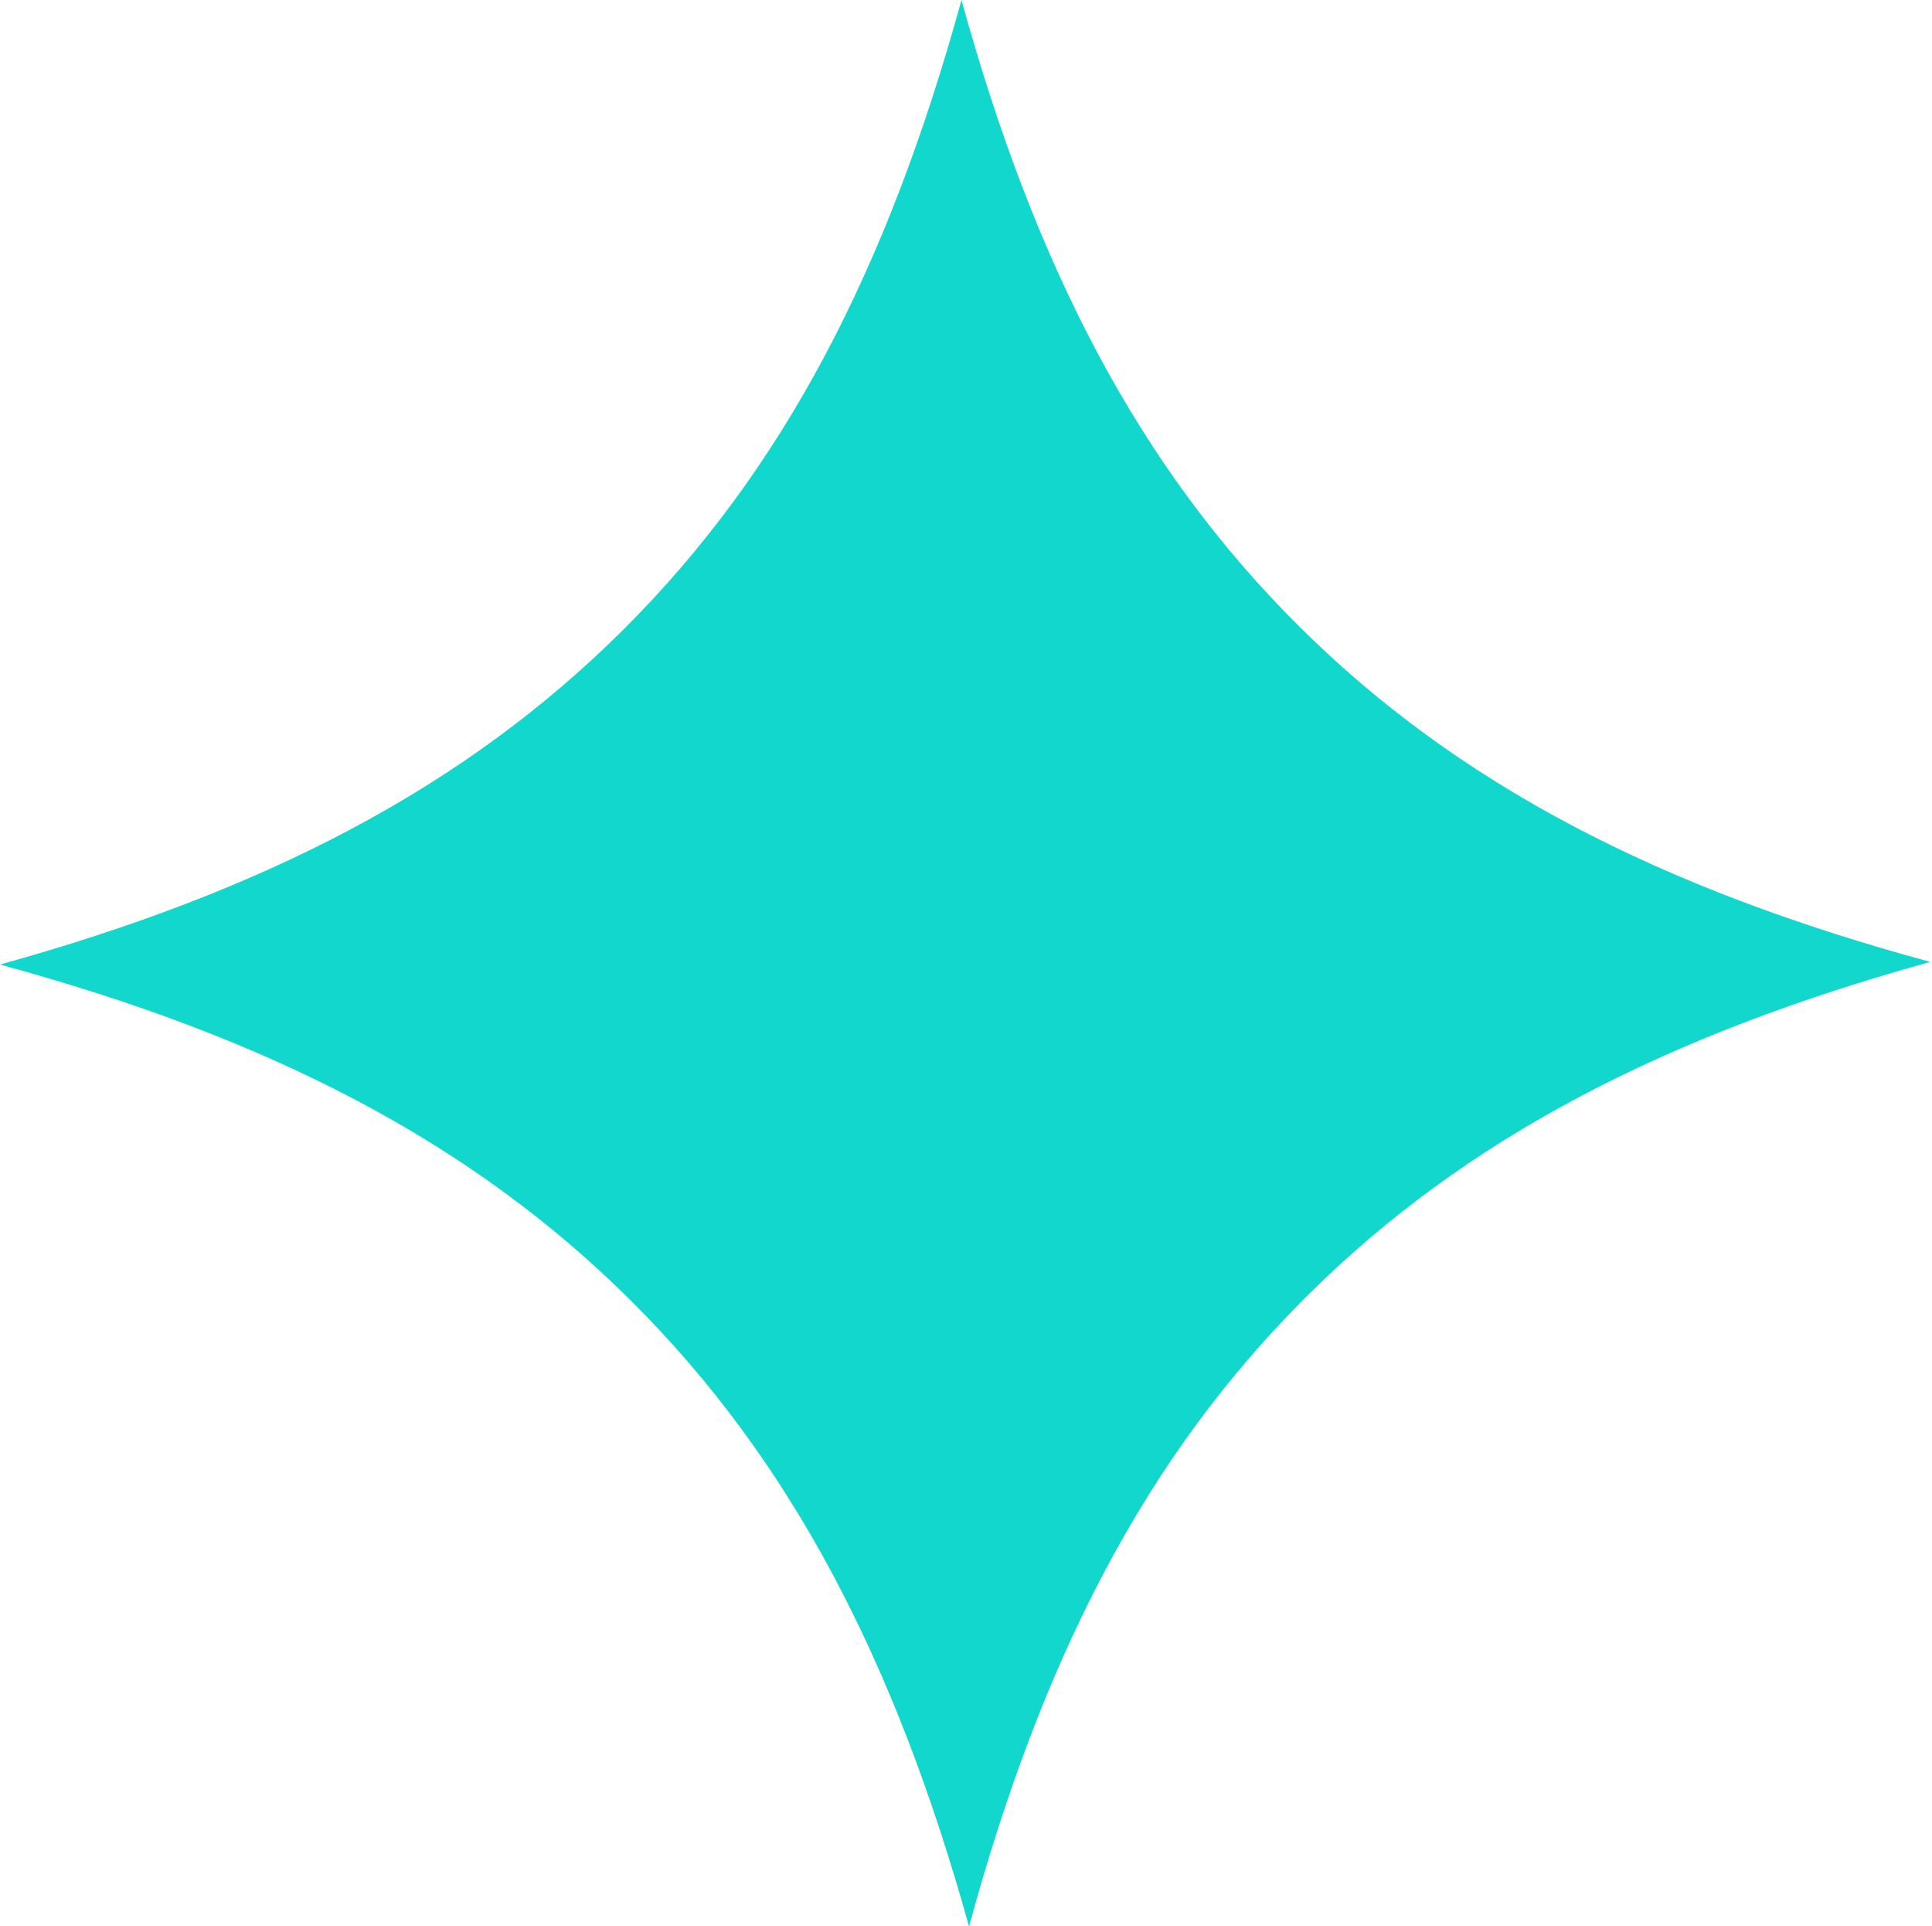 <svg width="318" height="317" xmlns="http://www.w3.org/2000/svg"><path d="M317.703 158.31c-44.422-12.069-77.688-29.104-104.111-55.46C187.356 76.681 170.334 43.806 158.254 0c-12.173 44.284-29.301 77.423-55.816 103.784C76.343 129.727 43.598 146.642 0 158.744c44.336 12.068 77.564 29.107 104 55.472 26.225 26.155 43.305 59.045 55.502 102.854 12.059-44.297 29.143-77.457 55.685-103.837 26.075-25.918 58.858-42.827 102.516-54.923" fill="#12D7CD" fill-rule="evenodd"/></svg>